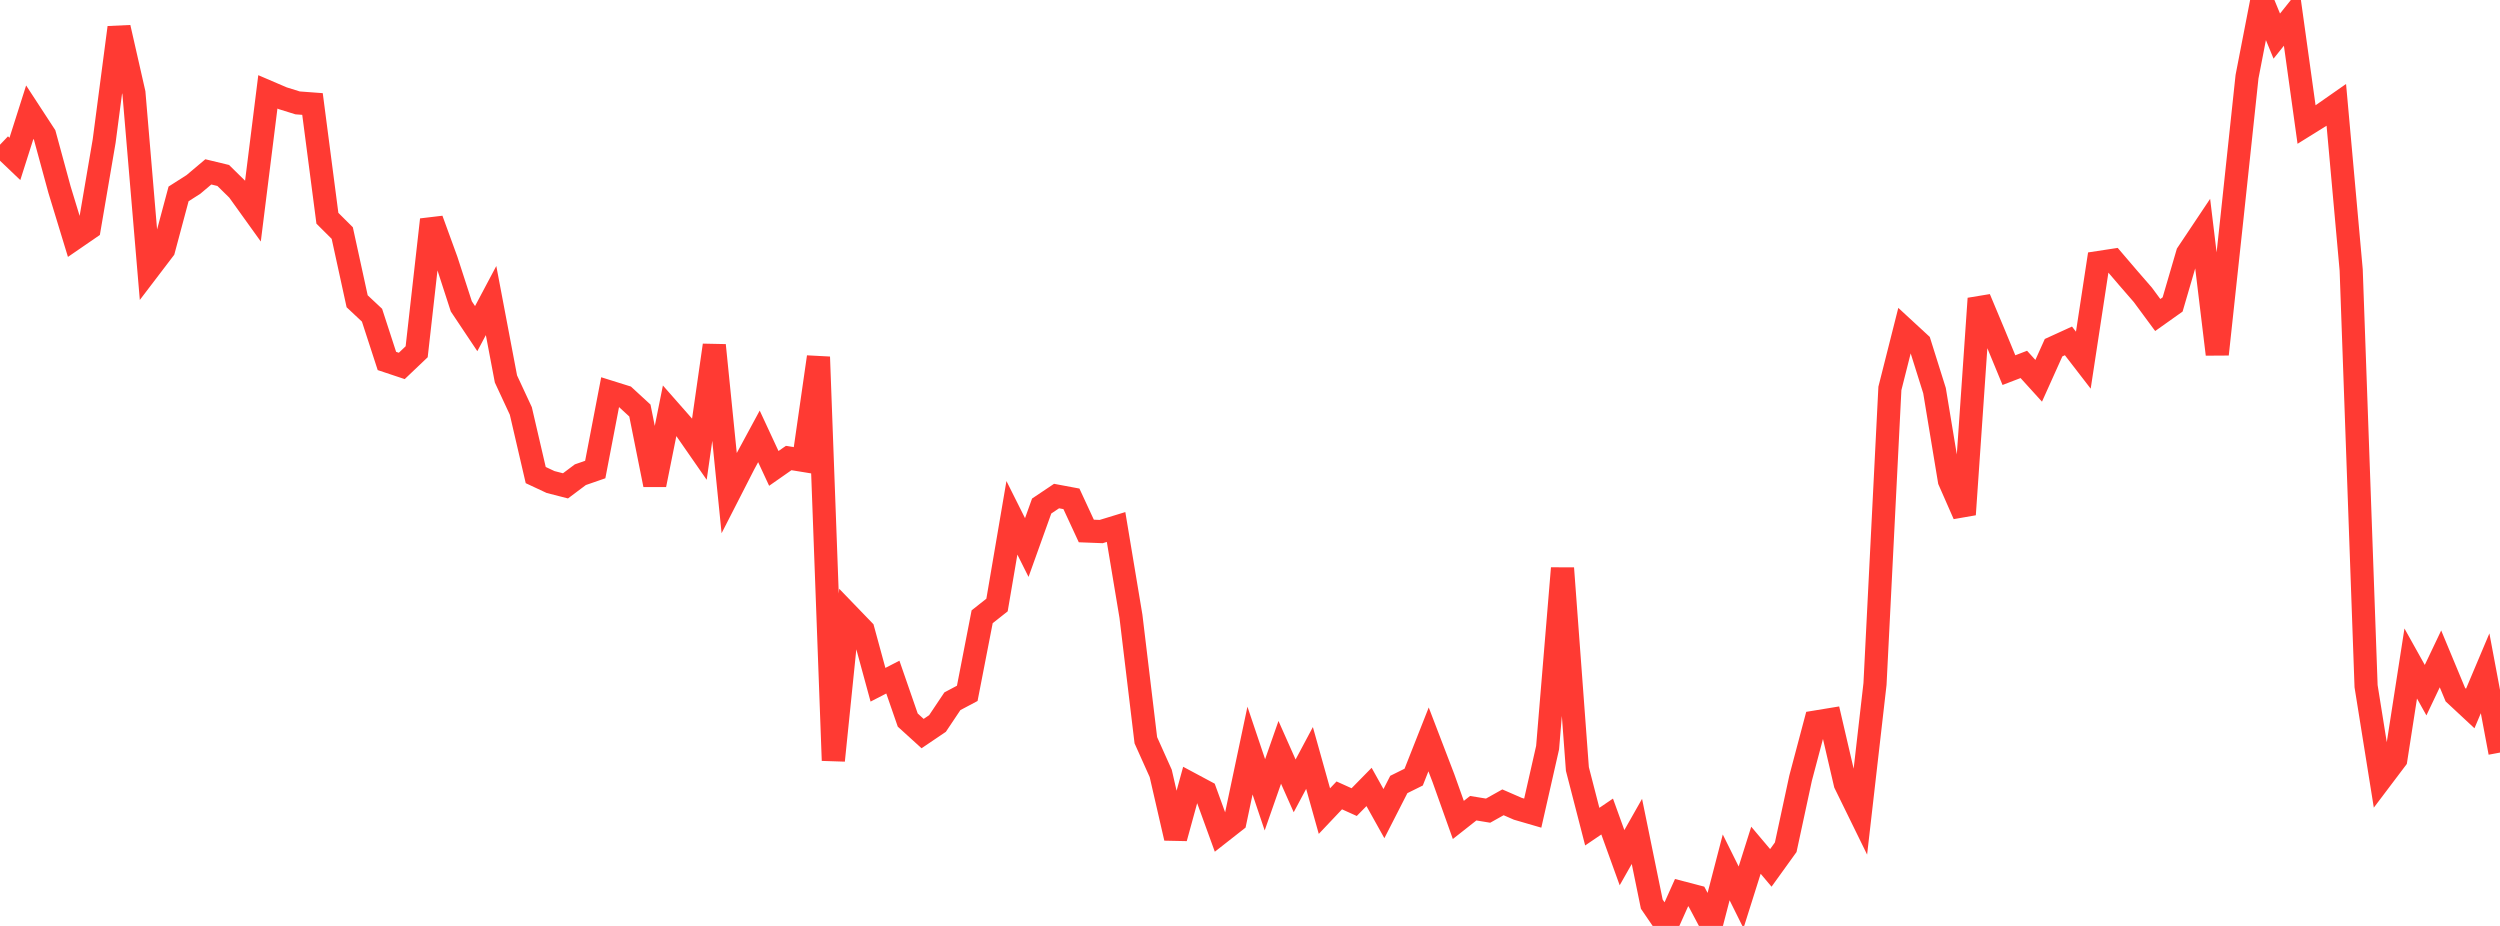 <?xml version="1.0" standalone="no"?>
<!DOCTYPE svg PUBLIC "-//W3C//DTD SVG 1.1//EN" "http://www.w3.org/Graphics/SVG/1.1/DTD/svg11.dtd">

<svg width="135" height="50" viewBox="0 0 135 50" preserveAspectRatio="none" 
  xmlns="http://www.w3.org/2000/svg"
  xmlns:xlink="http://www.w3.org/1999/xlink">


<polyline points="0.0, 7.815 0.804, 8.582 1.607, 6.059 2.411, 7.291 3.214, 10.241 4.018, 12.875 4.821, 12.323 5.625, 7.614 6.429, 1.487 7.232, 5.02 8.036, 14.528 8.839, 13.474 9.643, 10.471 10.446, 9.959 11.25, 9.281 12.054, 9.475 12.857, 10.264 13.661, 11.383 14.464, 4.961 15.268, 5.306 16.071, 5.556 16.875, 5.616 17.679, 11.786 18.482, 12.585 19.286, 16.269 20.089, 17.021 20.893, 19.492 21.696, 19.76 22.5, 18.995 23.304, 11.863 24.107, 14.066 24.911, 16.544 25.714, 17.746 26.518, 16.23 27.321, 20.463 28.125, 22.193 28.929, 25.654 29.732, 26.03 30.536, 26.236 31.339, 25.634 32.143, 25.355 32.946, 21.177 33.75, 21.429 34.554, 22.169 35.357, 26.178 36.161, 22.176 36.964, 23.089 37.768, 24.247 38.571, 18.644 39.375, 26.622 40.179, 25.05 40.982, 23.564 41.786, 25.294 42.589, 24.733 43.393, 24.864 44.196, 19.276 45.0, 41.066 45.804, 33.197 46.607, 34.029 47.411, 36.977 48.214, 36.563 49.018, 38.884 49.821, 39.613 50.625, 39.069 51.429, 37.867 52.232, 37.441 53.036, 33.306 53.839, 32.671 54.643, 27.962 55.446, 29.567 56.25, 27.326 57.054, 26.787 57.857, 26.937 58.661, 28.673 59.464, 28.704 60.268, 28.458 61.071, 33.279 61.875, 39.972 62.679, 41.764 63.482, 45.256 64.286, 42.326 65.089, 42.756 65.893, 44.969 66.696, 44.339 67.5, 40.531 68.304, 42.92 69.107, 40.627 69.911, 42.437 70.714, 40.93 71.518, 43.8 72.321, 42.951 73.125, 43.314 73.929, 42.495 74.732, 43.936 75.536, 42.362 76.339, 41.964 77.143, 39.927 77.946, 42.022 78.75, 44.277 79.554, 43.643 80.357, 43.775 81.161, 43.325 81.964, 43.675 82.768, 43.909 83.571, 40.37 84.375, 30.684 85.179, 41.526 85.982, 44.639 86.786, 44.093 87.589, 46.315 88.393, 44.896 89.196, 48.823 90.0, 50.0 90.804, 48.204 91.607, 48.414 92.411, 49.929 93.214, 46.838 94.018, 48.457 94.821, 45.913 95.625, 46.866 96.429, 45.75 97.232, 42.021 98.036, 38.991 98.839, 38.859 99.643, 42.317 100.446, 43.956 101.25, 36.934 102.054, 20.975 102.857, 17.797 103.661, 18.539 104.464, 21.095 105.268, 25.954 106.071, 27.782 106.875, 16.122 107.679, 18.042 108.482, 19.987 109.286, 19.678 110.089, 20.563 110.893, 18.775 111.696, 18.408 112.5, 19.45 113.304, 14.18 114.107, 14.057 114.911, 14.997 115.714, 15.922 116.518, 17.011 117.321, 16.441 118.125, 13.691 118.929, 12.487 119.732, 19.132 120.536, 11.675 121.339, 4.142 122.143, 0.0 122.946, 1.95 123.75, 0.946 124.554, 6.726 125.357, 6.226 126.161, 5.664 126.964, 14.579 127.768, 37.053 128.571, 42.066 129.375, 41.001 130.179, 35.829 130.982, 37.269 131.786, 35.58 132.589, 37.511 133.393, 38.26 134.196, 36.358 135.0, 40.639" fill="none" stroke="#ff3a33" stroke-width="1.25"/>

</svg>